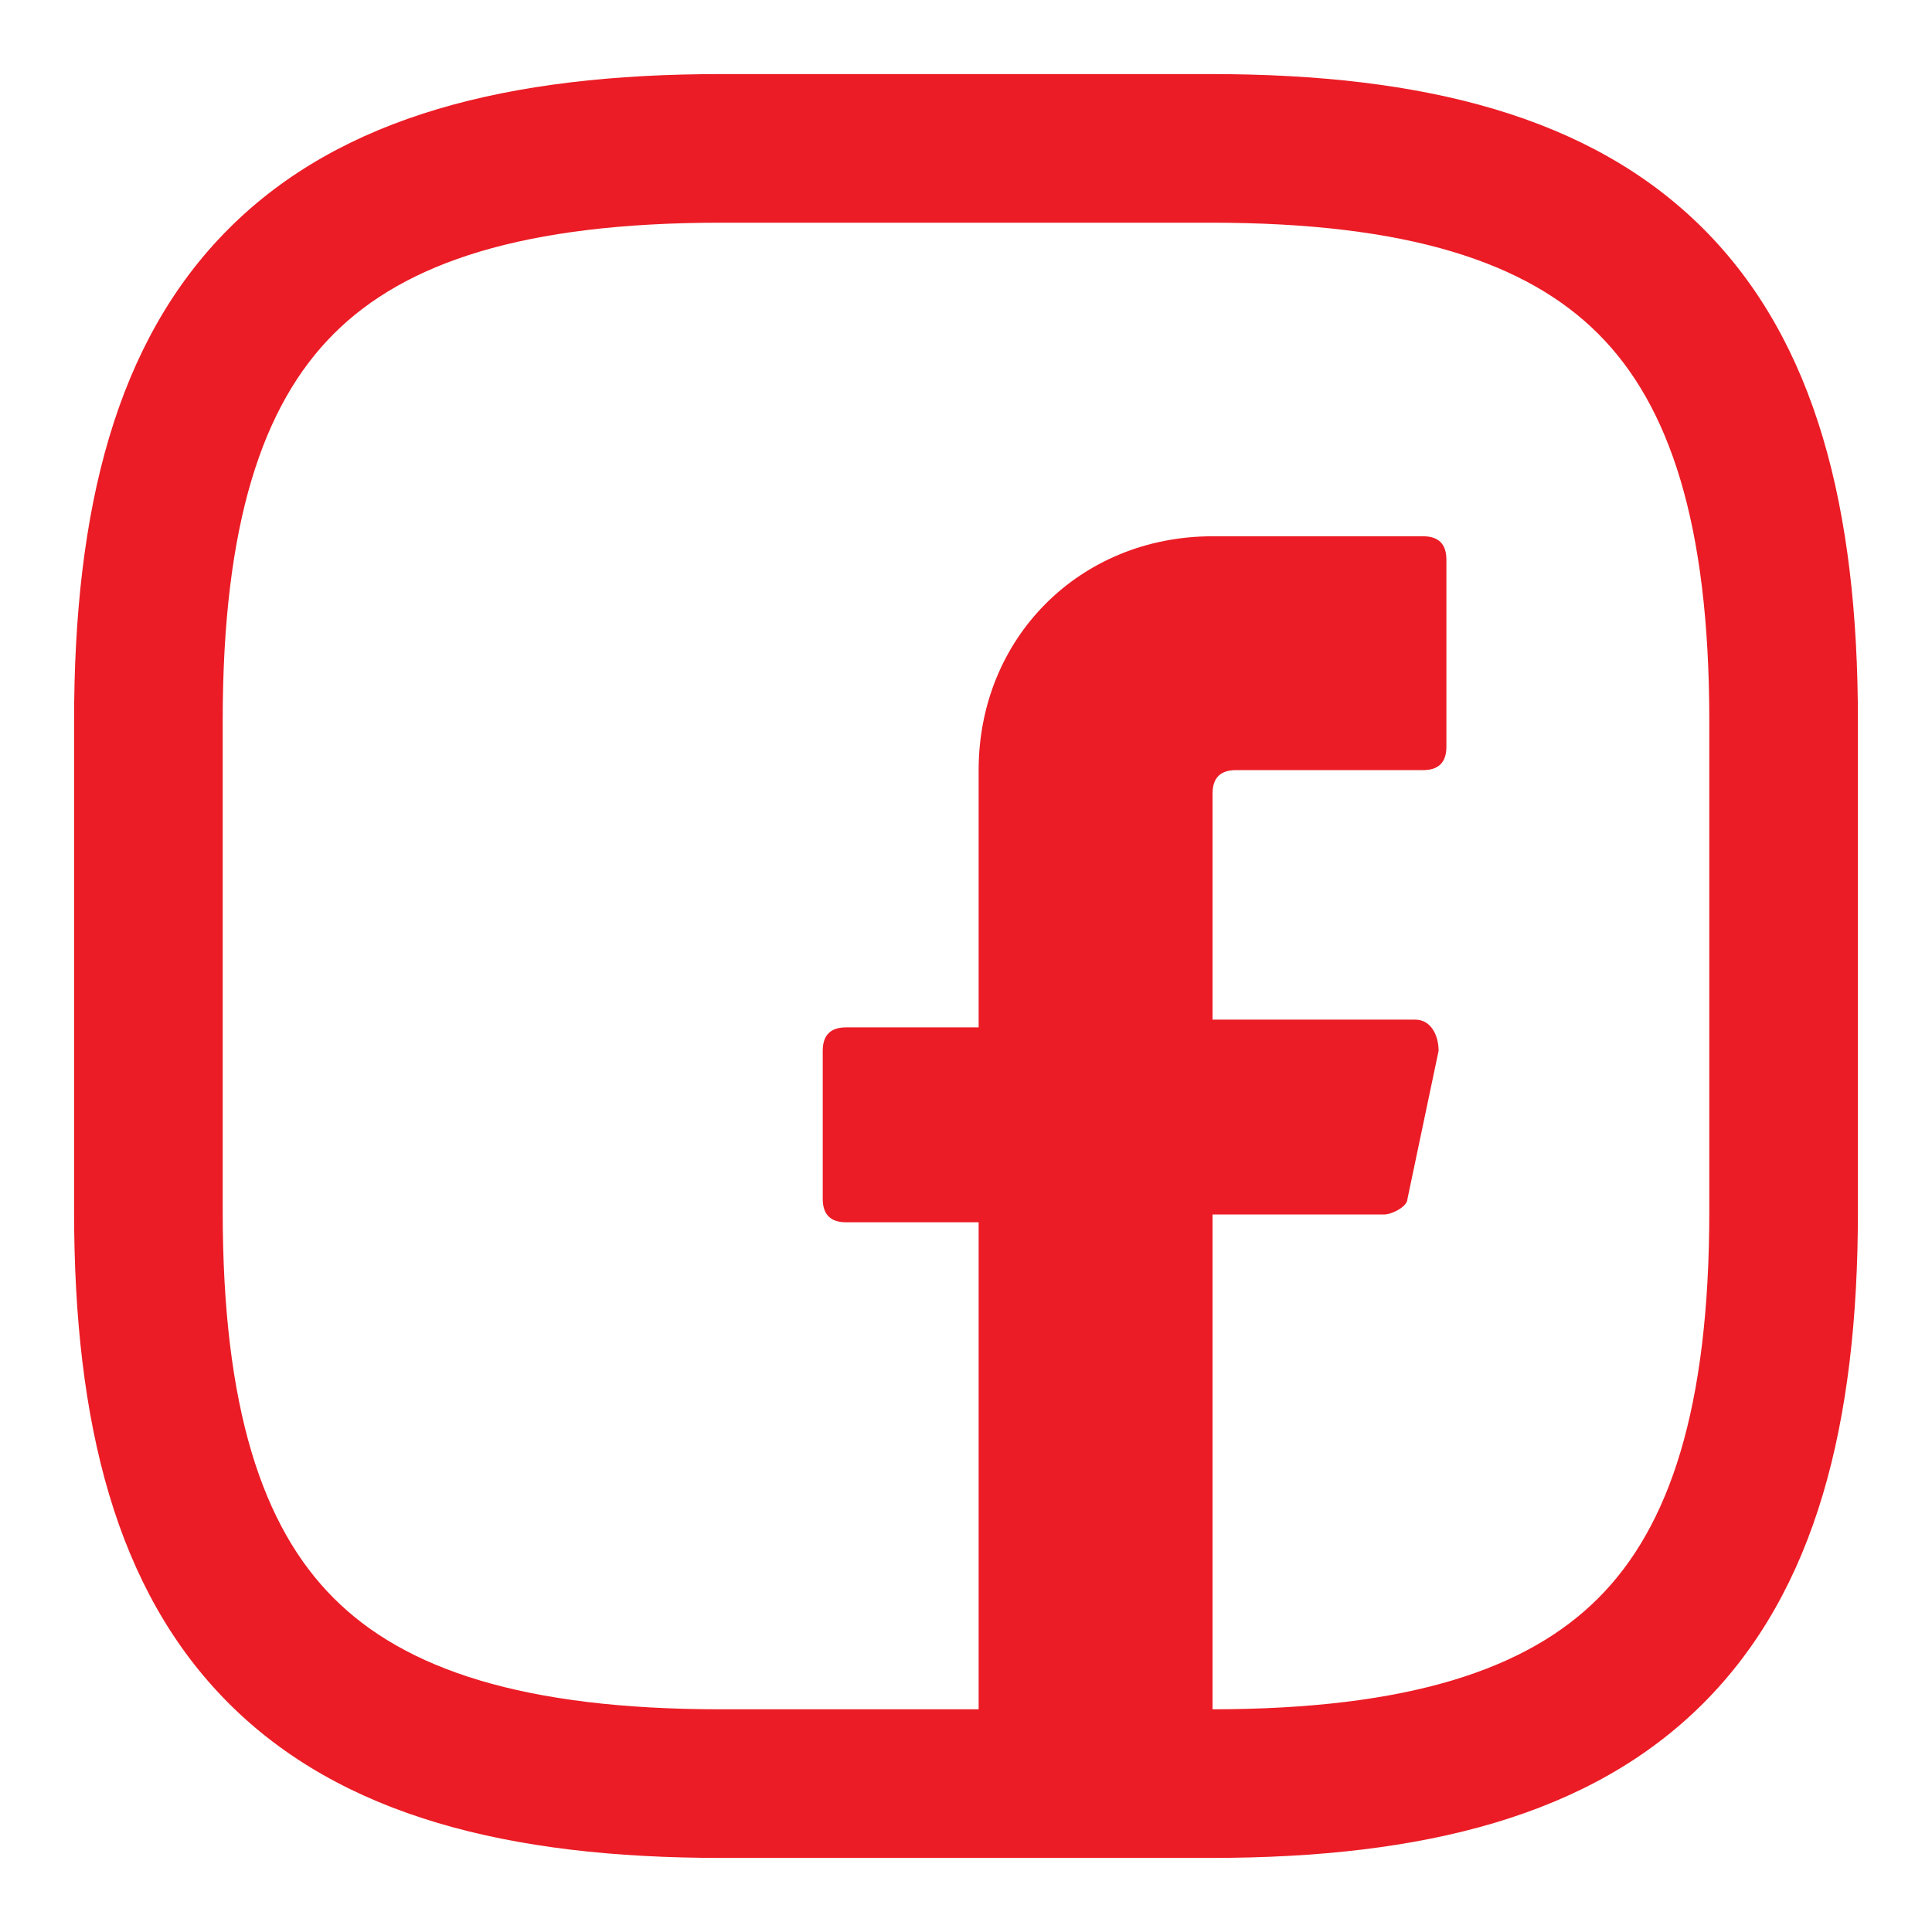 <svg width="26" height="26" viewBox="0 0 26 26" fill="none" xmlns="http://www.w3.org/2000/svg">
<path fill-rule="evenodd" clip-rule="evenodd" d="M2.997 9.699C2.997 7.047 3.533 5.45 4.492 4.492C5.45 3.533 7.047 2.997 9.699 2.997H16.301C18.953 2.997 20.549 3.533 21.508 4.492C22.467 5.45 23.003 7.047 23.003 9.699V16.301C23.003 18.953 22.467 20.55 21.508 21.508C20.552 22.465 18.96 23.001 16.318 23.003V16.344H18.626C18.731 16.344 18.941 16.239 18.941 16.134L19.36 14.141C19.36 13.931 19.256 13.722 19.046 13.722H16.318V10.679C16.318 10.469 16.423 10.364 16.633 10.364H19.151C19.36 10.364 19.465 10.259 19.465 10.05V7.532C19.465 7.322 19.36 7.217 19.151 7.217H16.318C14.534 7.217 13.17 8.581 13.17 10.364V13.826H11.387C11.177 13.826 11.072 13.931 11.072 14.141V16.134C11.072 16.344 11.177 16.449 11.387 16.449H13.17V23.003H9.699C7.047 23.003 5.45 22.467 4.492 21.508C3.533 20.55 2.997 18.953 2.997 16.301V9.699ZM9.699 0.997C6.849 0.997 4.595 1.56 3.078 3.078C1.56 4.595 0.997 6.85 0.997 9.699V16.301C0.997 19.151 1.56 21.405 3.078 22.922C4.595 24.44 6.849 25.003 9.699 25.003H16.301C19.15 25.003 21.405 24.44 22.922 22.922C24.439 21.405 25.003 19.151 25.003 16.301V9.699C25.003 6.85 24.439 4.595 22.922 3.078C21.405 1.56 19.15 0.997 16.301 0.997H9.699Z" fill="#EB1C25"/>
</svg>
